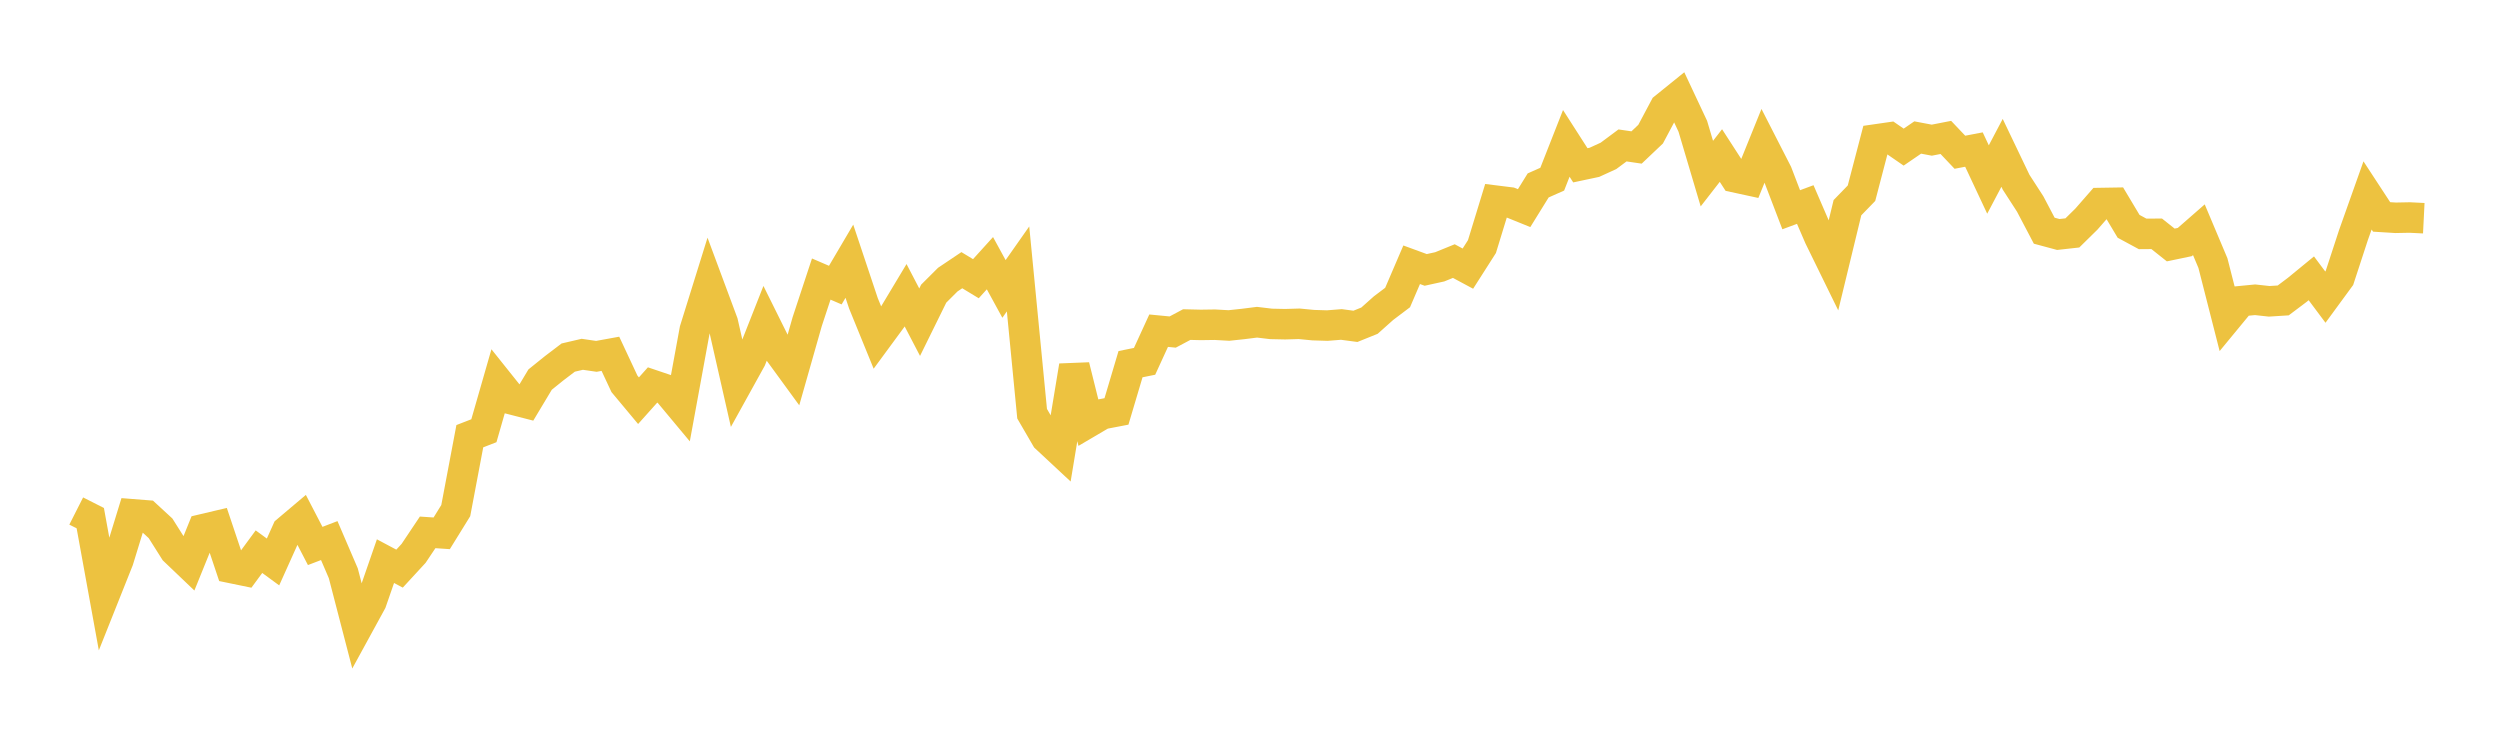 <svg width="164" height="48" xmlns="http://www.w3.org/2000/svg" xmlns:xlink="http://www.w3.org/1999/xlink"><path fill="none" stroke="rgb(237,194,64)" stroke-width="2" d="M5,33.523L5.922,33.99L6.844,39.058L7.766,36.745L8.689,33.737L9.611,33.81L10.533,34.659L11.455,36.119L12.377,36.999L13.299,34.721L14.222,34.503L15.144,37.255L16.066,37.445L16.988,36.19L17.91,36.865L18.832,34.816L19.754,34.037L20.677,35.815L21.599,35.462L22.521,37.608L23.443,41.159L24.365,39.473L25.287,36.811L26.21,37.302L27.132,36.301L28.054,34.923L28.976,34.986L29.898,33.495L30.82,28.615L31.743,28.256L32.665,25.048L33.587,26.202L34.509,26.439L35.431,24.901L36.353,24.158L37.275,23.457L38.198,23.242L39.12,23.377L40.042,23.209L40.964,25.18L41.886,26.285L42.808,25.255L43.731,25.567L44.653,26.673L45.575,21.646L46.497,18.686L47.419,21.165L48.341,25.227L49.263,23.561L50.186,21.219L51.108,23.077L52.03,24.341L52.952,21.1L53.874,18.306L54.796,18.703L55.719,17.136L56.641,19.897L57.563,22.157L58.485,20.903L59.407,19.367L60.329,21.136L61.251,19.263L62.174,18.343L63.096,17.724L64.018,18.283L64.94,17.265L65.862,18.954L66.784,17.641L67.707,27.14L68.629,28.726L69.551,29.585L70.473,24.005L71.395,27.709L72.317,27.167L73.24,26.99L74.162,23.89L75.084,23.703L76.006,21.693L76.928,21.782L77.85,21.292L78.772,21.314L79.695,21.301L80.617,21.352L81.539,21.254L82.461,21.138L83.383,21.248L84.305,21.268L85.228,21.241L86.15,21.33L87.072,21.358L87.994,21.285L88.916,21.408L89.838,21.036L90.76,20.214L91.683,19.517L92.605,17.368L93.527,17.706L94.449,17.503L95.371,17.127L96.293,17.622L97.216,16.176L98.138,13.165L99.06,13.28L99.982,13.653L100.904,12.164L101.826,11.754L102.749,9.406L103.671,10.844L104.593,10.648L105.515,10.226L106.437,9.54L107.359,9.675L108.281,8.8L109.204,7.064L110.126,6.319L111.048,8.283L111.97,11.389L112.892,10.203L113.814,11.63L114.737,11.83L115.659,9.551L116.581,11.353L117.503,13.759L118.425,13.417L119.347,15.551L120.269,17.434L121.192,13.625L122.114,12.675L123.036,9.149L123.958,9.016L124.88,9.651L125.802,9.02L126.725,9.195L127.647,9.015L128.569,9.987L129.491,9.811L130.413,11.776L131.335,10.027L132.257,11.954L133.18,13.381L134.102,15.134L135.024,15.382L135.946,15.28L136.868,14.373L137.79,13.318L138.713,13.303L139.635,14.846L140.557,15.344L141.479,15.337L142.401,16.071L143.323,15.878L144.246,15.071L145.168,17.259L146.09,20.873L147.012,19.754L147.934,19.665L148.856,19.766L149.778,19.708L150.701,19.014L151.623,18.258L152.545,19.492L153.467,18.234L154.389,15.415L155.311,12.819L156.234,14.23L157.156,14.287L158.078,14.269L159,14.315"></path></svg>